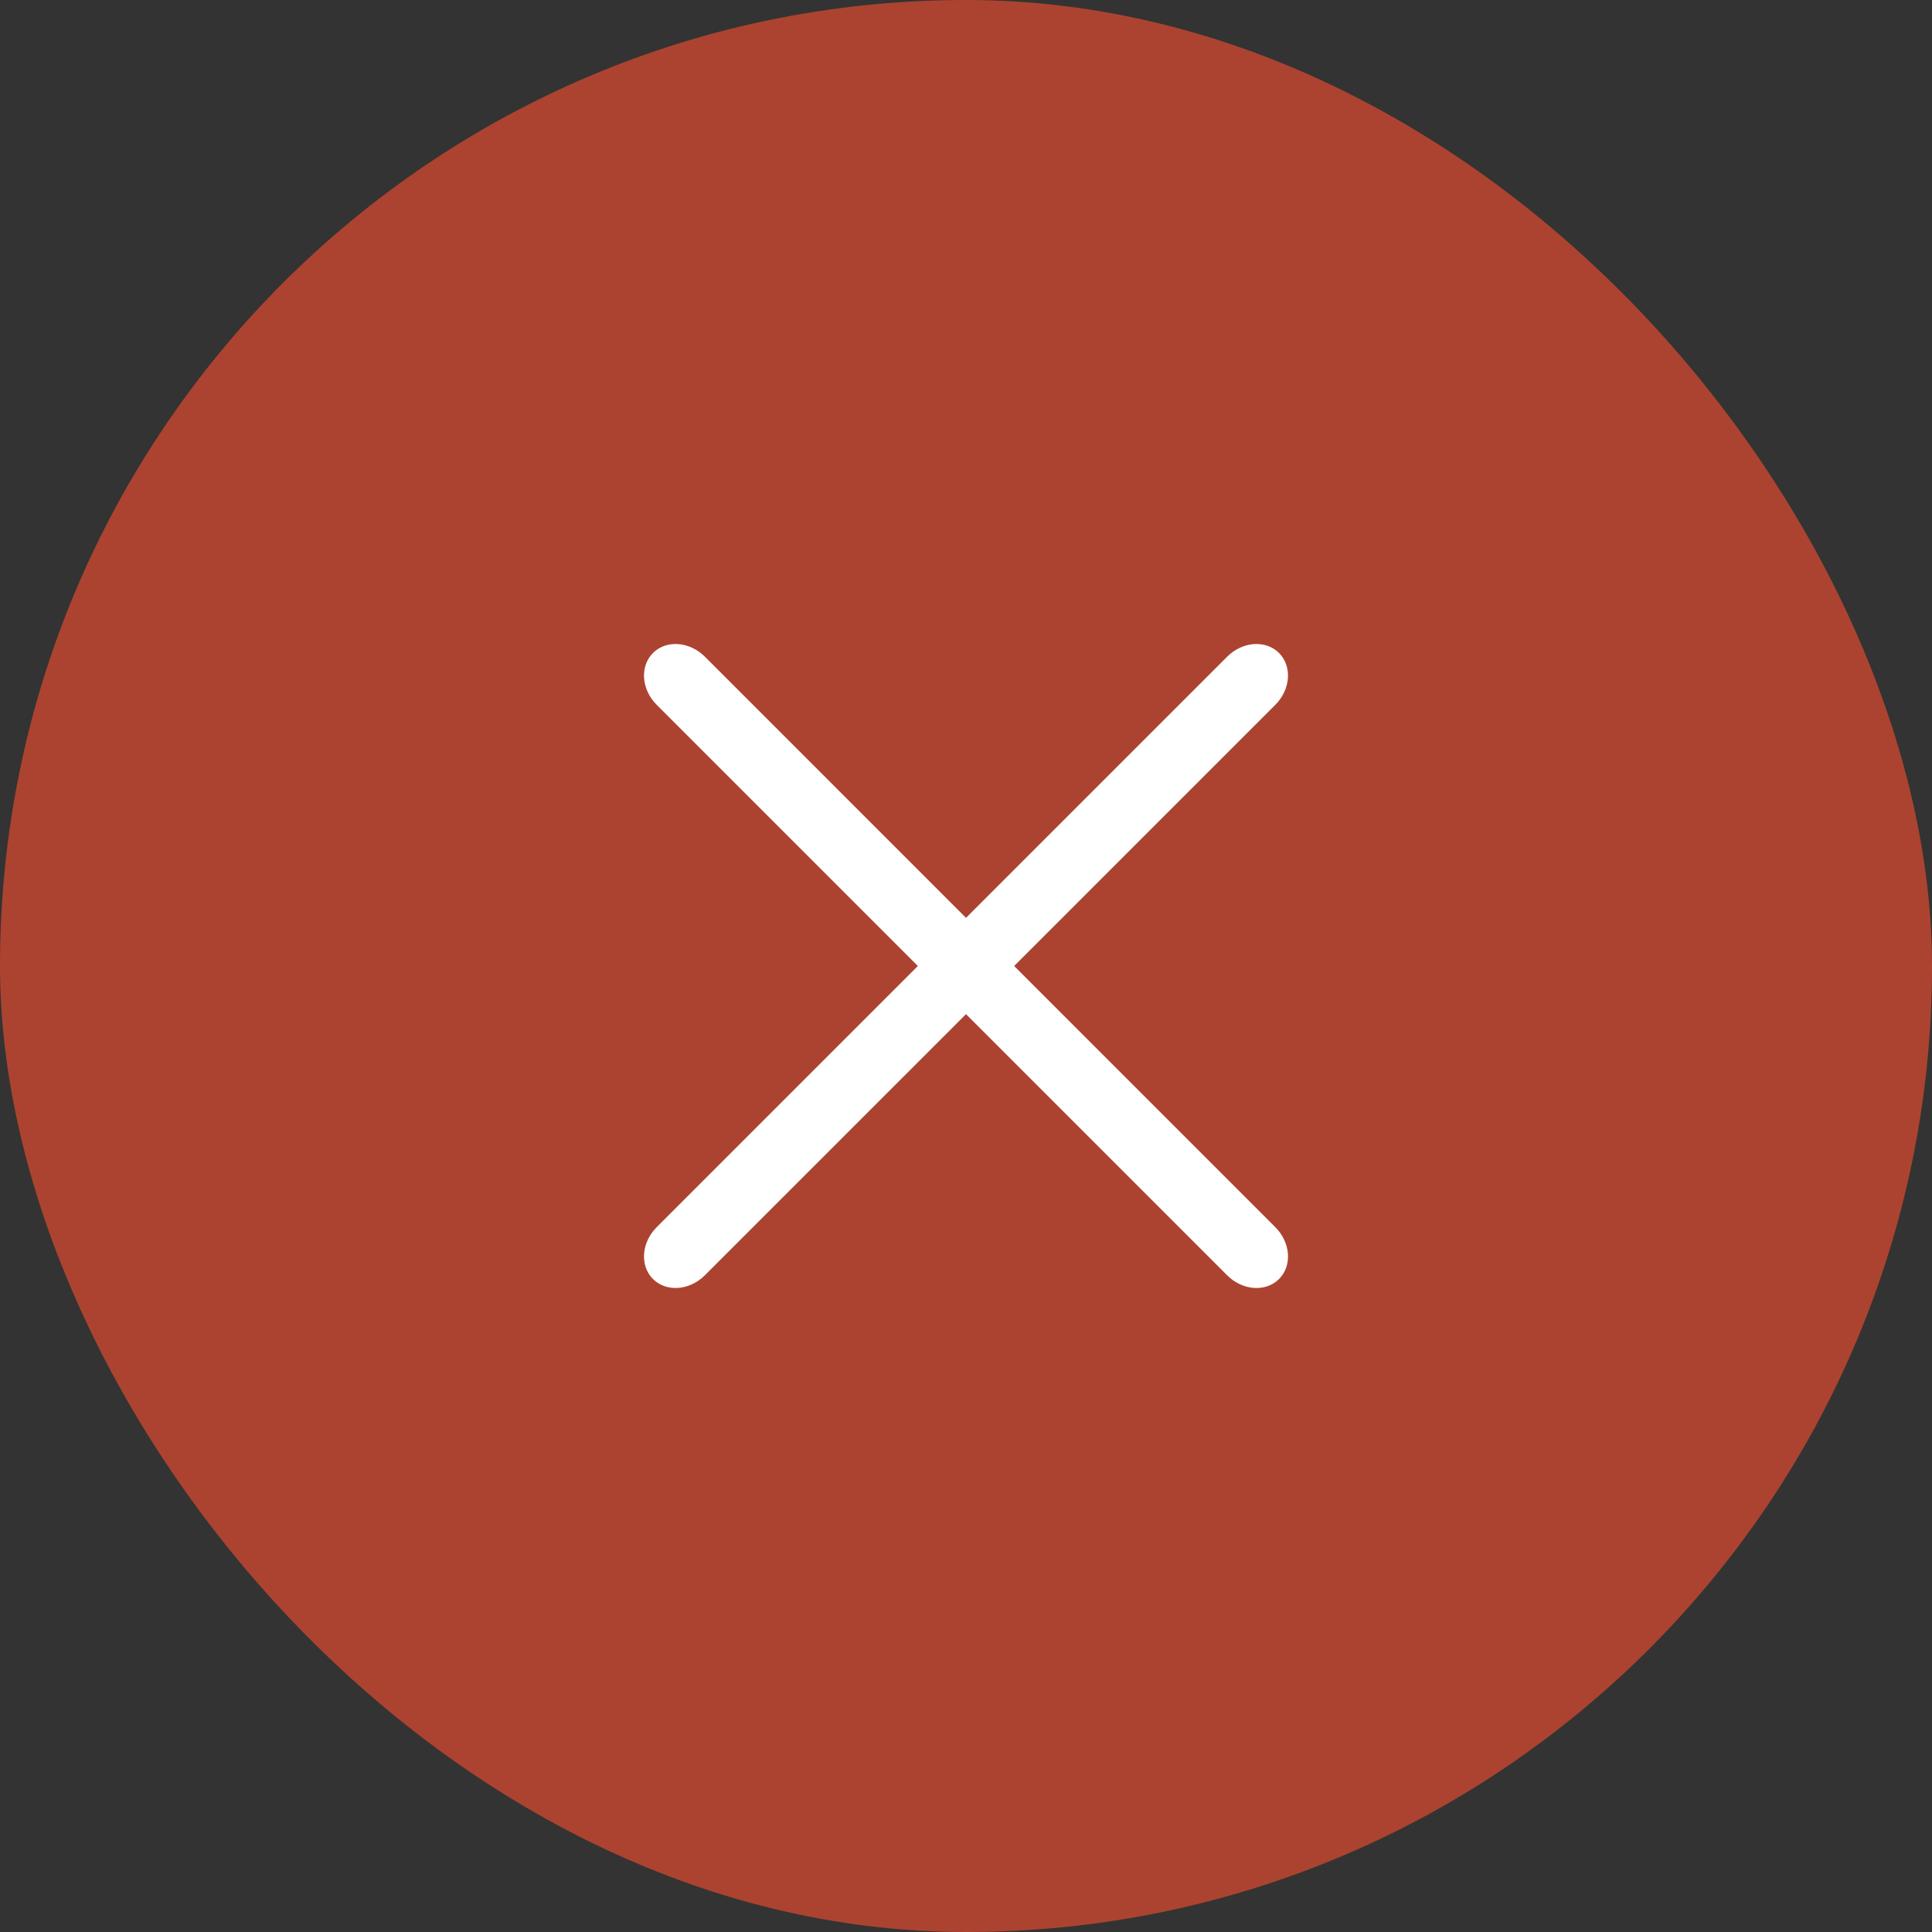 <?xml version="1.0" encoding="UTF-8"?> <svg xmlns="http://www.w3.org/2000/svg" width="48" height="48" viewBox="0 0 48 48" fill="none"><rect x="0" y="0" width="48" height="48" fill="#333333" stroke="none"/><rect width="48" height="48" rx="24" fill="#AC4330"></rect><path d="M16.223 31.777C15.893 31.447 15.934 30.869 16.316 30.488L30.488 16.316C30.869 15.934 31.447 15.893 31.777 16.223C32.107 16.553 32.066 17.131 31.684 17.512L17.512 31.684C17.131 32.066 16.553 32.107 16.223 31.777Z" fill="white"></path><path d="M16.223 16.223C16.553 15.893 17.131 15.934 17.513 16.316L31.684 30.488C32.066 30.869 32.108 31.447 31.777 31.777C31.447 32.108 30.869 32.066 30.488 31.684L16.316 17.512C15.934 17.131 15.893 16.553 16.223 16.223Z" fill="white"></path></svg> 